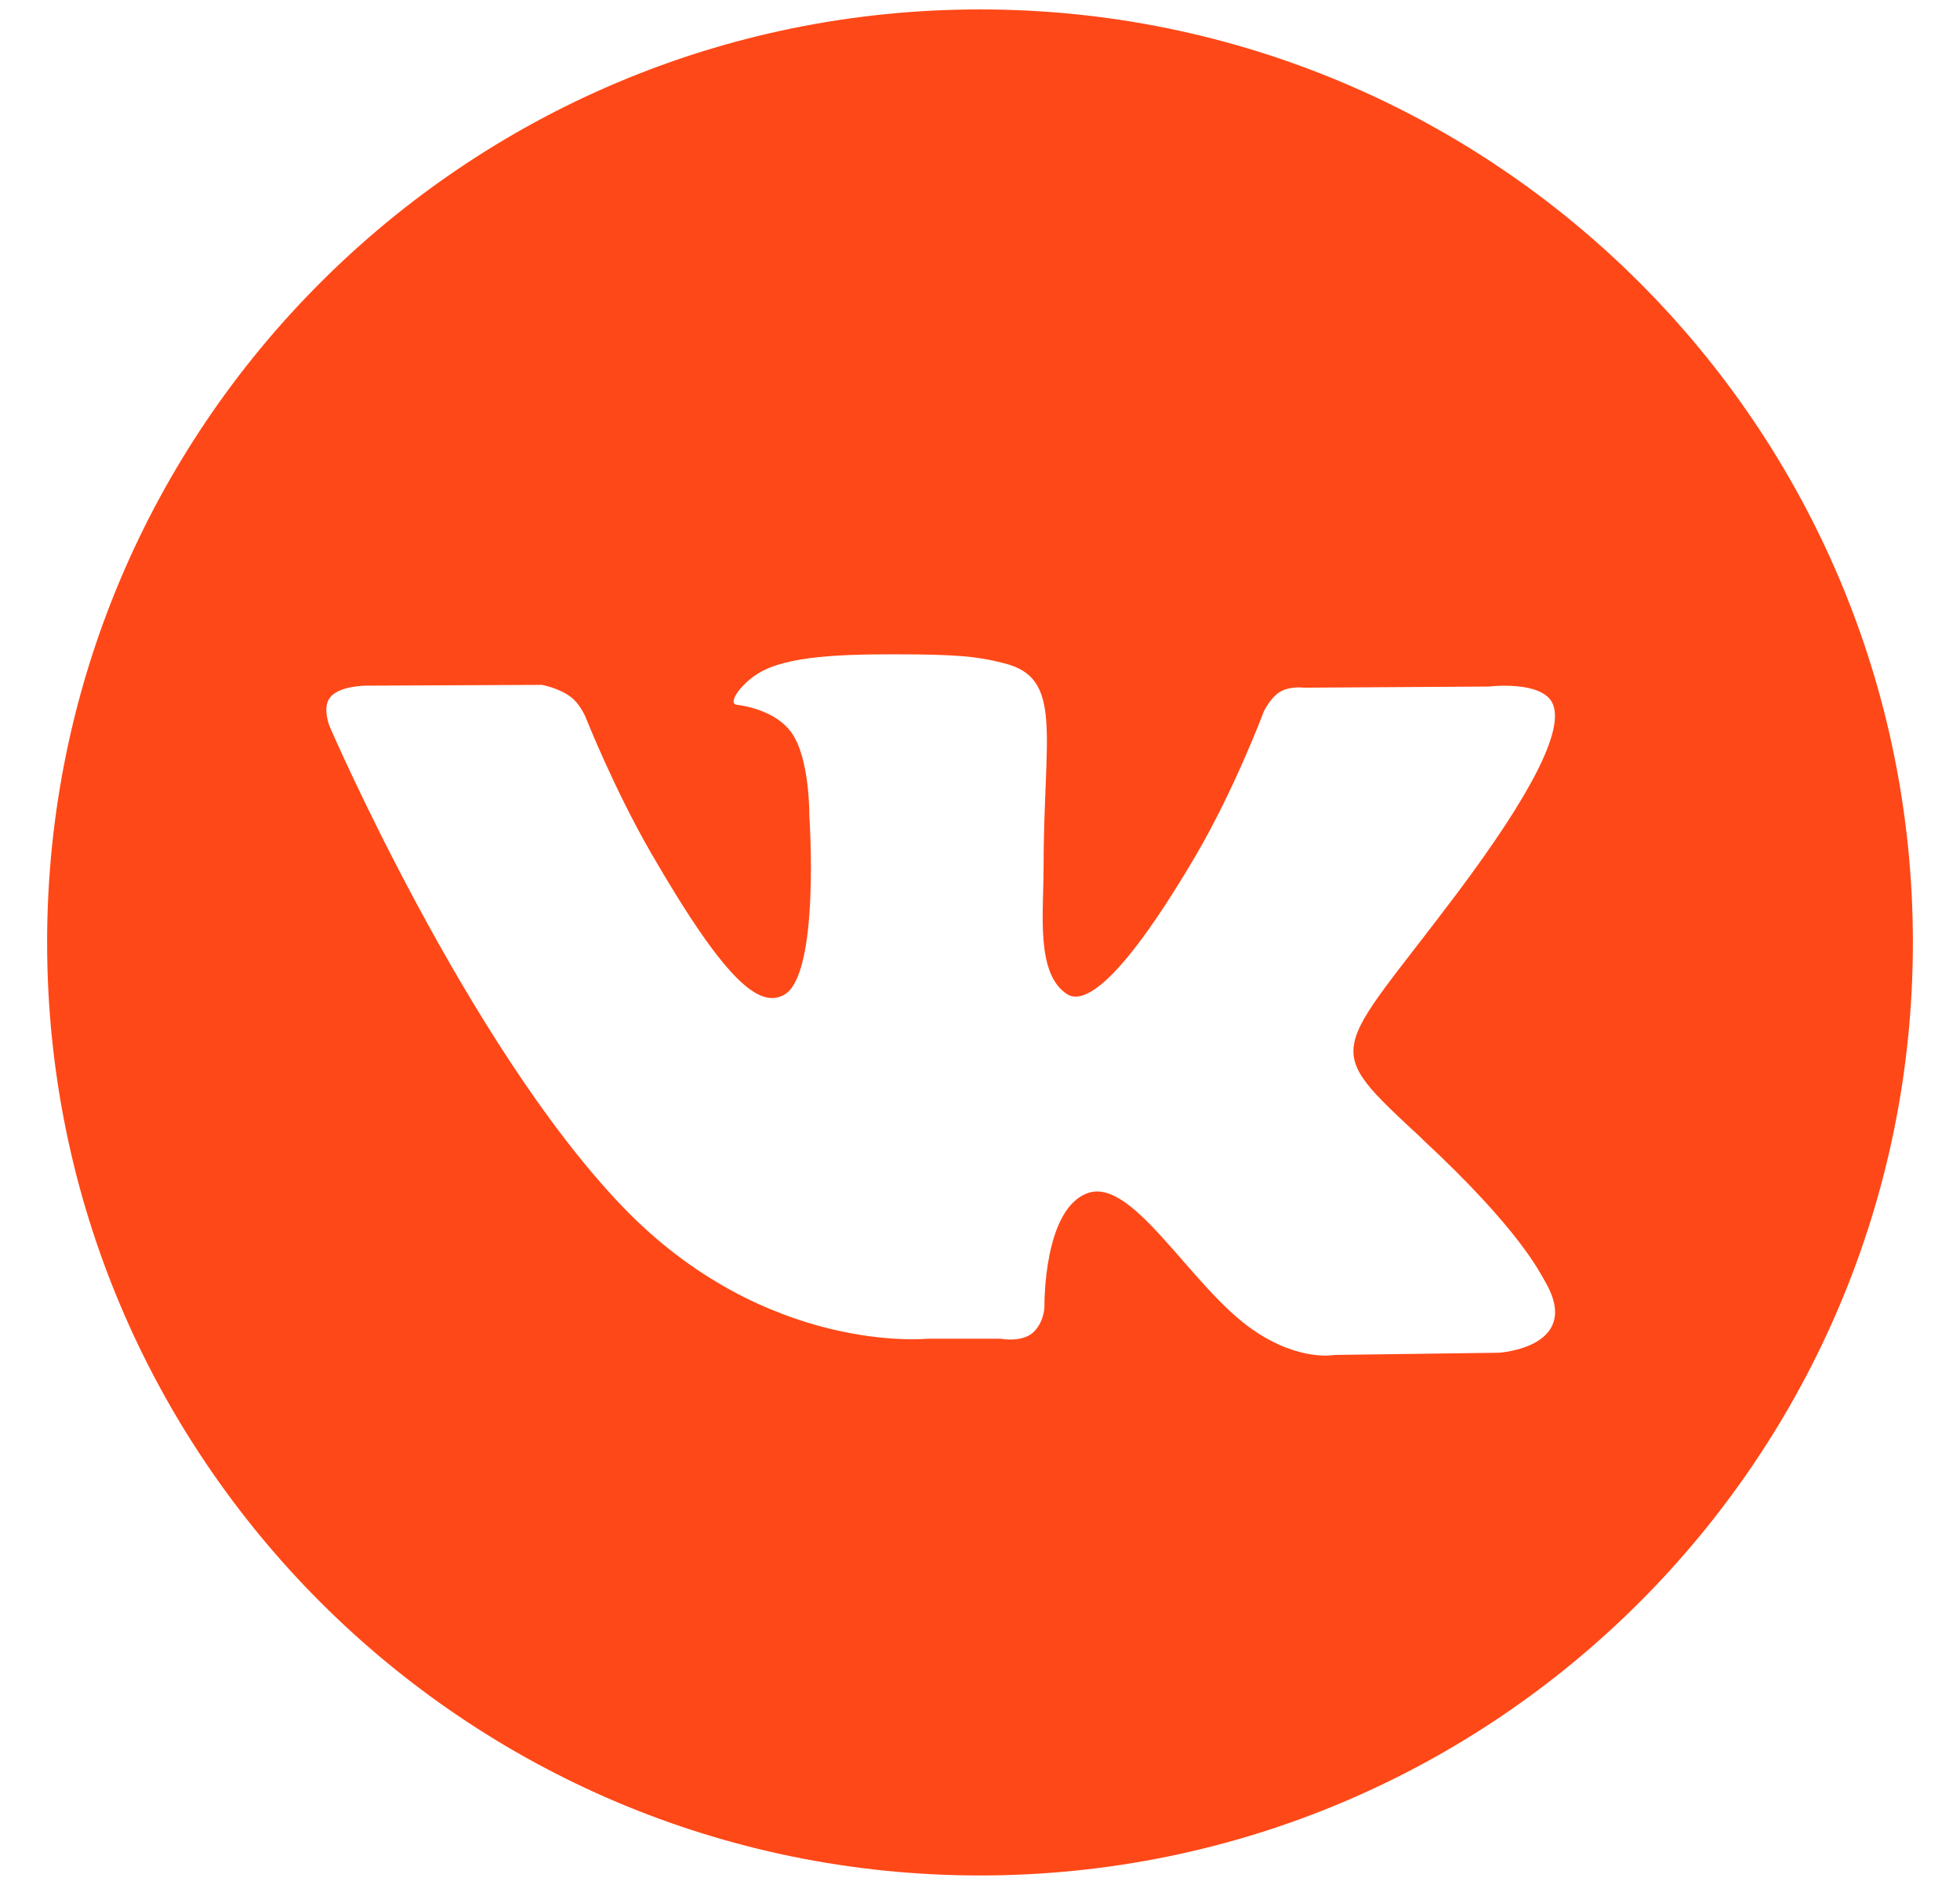 <?xml version="1.0" encoding="UTF-8"?> <svg xmlns="http://www.w3.org/2000/svg" width="26" height="25" viewBox="0 0 26 25" fill="none"> <g clip-path="url(#clip0_573_8)"> <path d="M25.375 12.5C25.375 19.333 19.834 24.875 13 24.875C6.167 24.875 0.625 19.333 0.625 12.5C0.625 5.665 6.165 0.125 13 0.125C19.835 0.125 25.375 5.665 25.375 12.5ZM18.865 15.104C17.499 13.836 17.681 14.041 19.328 11.849C20.329 10.514 20.732 9.699 20.604 9.351C20.485 9.017 19.75 9.106 19.75 9.106L17.297 9.121C17.297 9.121 17.113 9.096 16.979 9.177C16.849 9.255 16.764 9.439 16.764 9.439C16.764 9.439 16.377 10.471 15.86 11.351C14.77 13.204 14.332 13.302 14.154 13.185C13.739 12.917 13.843 12.108 13.843 11.534C13.843 9.738 14.115 8.989 13.312 8.795C13.046 8.73 12.85 8.688 12.168 8.68C11.294 8.672 10.554 8.684 10.135 8.889C9.855 9.025 9.64 9.329 9.771 9.347C9.933 9.368 10.3 9.446 10.494 9.71C10.746 10.052 10.736 10.82 10.736 10.82C10.736 10.82 10.883 12.933 10.399 13.196C10.07 13.377 9.617 13.008 8.644 11.327C8.145 10.466 7.769 9.514 7.769 9.514C7.769 9.514 7.696 9.334 7.565 9.239C7.409 9.124 7.189 9.084 7.189 9.084L4.861 9.094C4.861 9.094 4.51 9.093 4.383 9.245C4.268 9.38 4.373 9.636 4.373 9.636C4.373 9.636 6.196 13.857 8.26 16.006C10.156 17.977 12.305 17.756 12.305 17.756H13.277C13.277 17.756 13.572 17.815 13.722 17.657C13.86 17.508 13.855 17.321 13.855 17.321C13.855 17.321 13.838 16.013 14.444 15.82C15.043 15.632 15.81 17.085 16.625 17.641C17.239 18.065 17.707 17.971 17.707 17.971L19.884 17.942C19.884 17.942 21.023 17.871 20.483 16.974C20.438 16.902 20.168 16.313 18.863 15.105" fill="#FF4817"></path> </g> <defs> <clipPath id="clip0_573_8"> <rect width="25" height="25" fill="white" transform="translate(0.5)"></rect> </clipPath> </defs> </svg> 